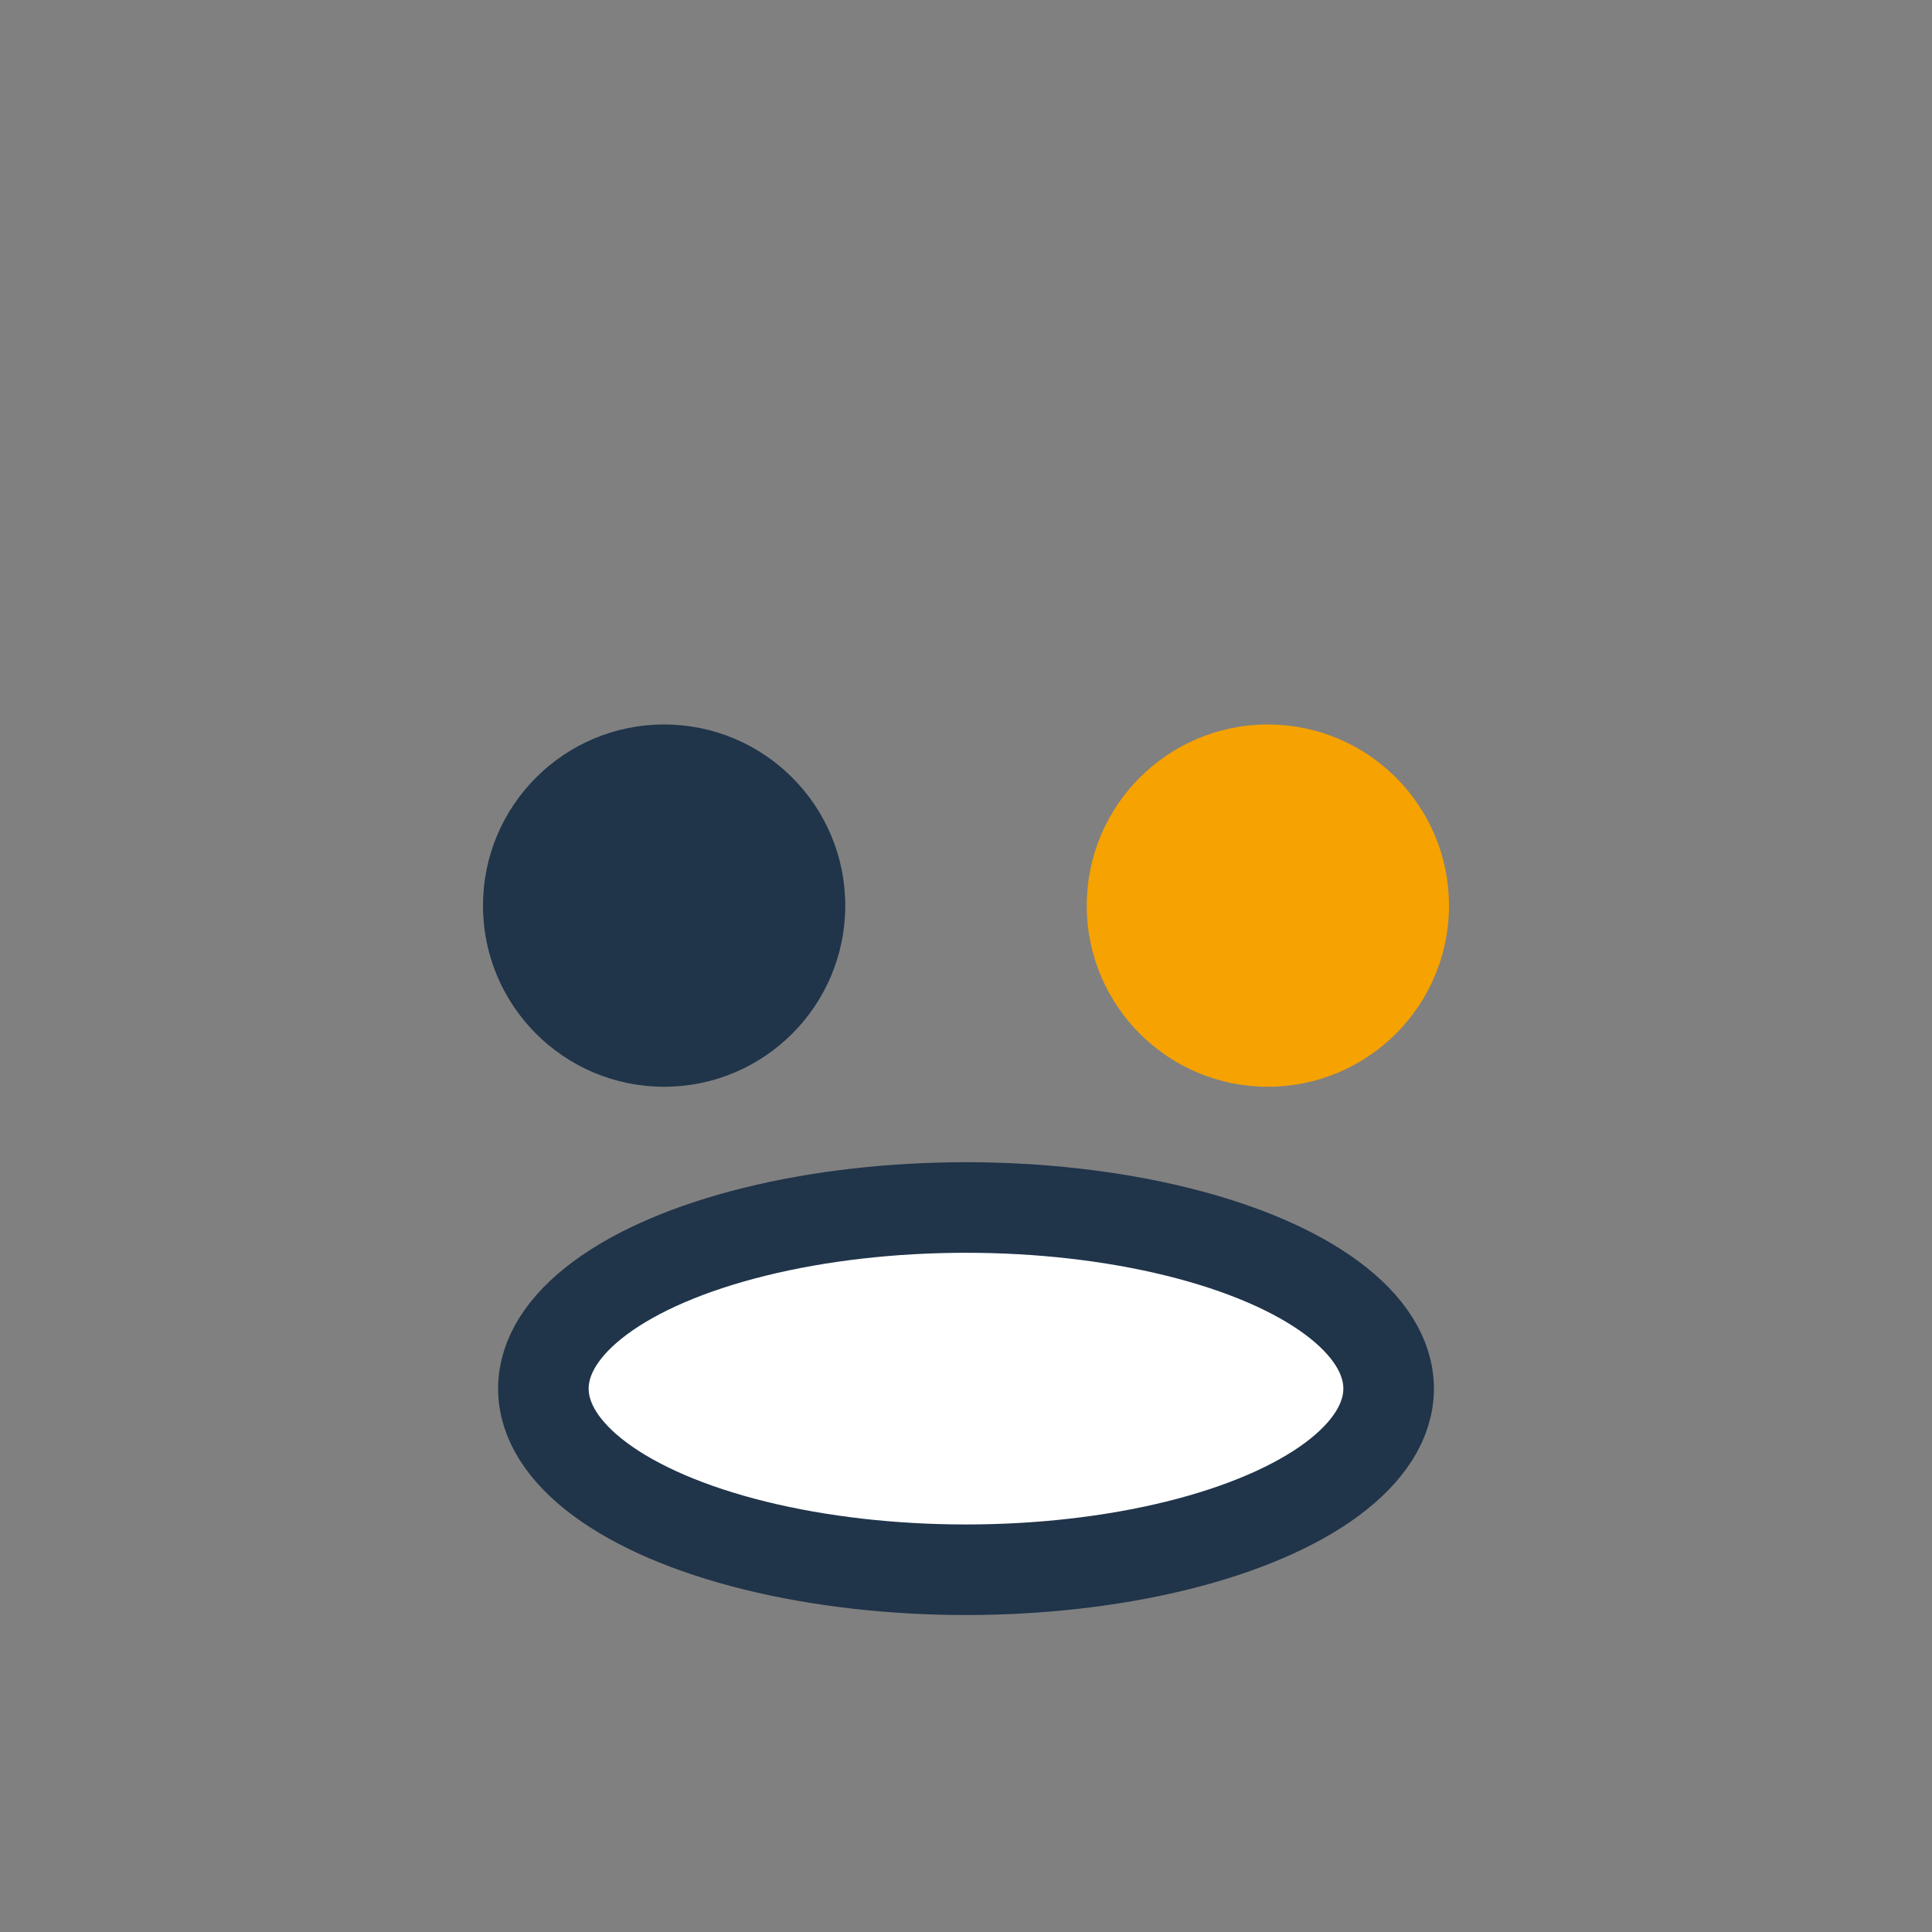 <?xml version="1.0" encoding="UTF-8"?>
<svg xmlns="http://www.w3.org/2000/svg" width="32" height="32" viewBox="0 0 32 32"><rect x="0" y="0" width="32" height="32" fill="#808080" stroke="none"/><circle cx="11" cy="15" r="3" fill="#20344A"/><circle cx="21" cy="15" r="3" fill="#F6A200"/><ellipse cx="16" cy="23" rx="7" ry="3" fill="#fff" stroke="#20344A" stroke-width="1.5"/></svg>
